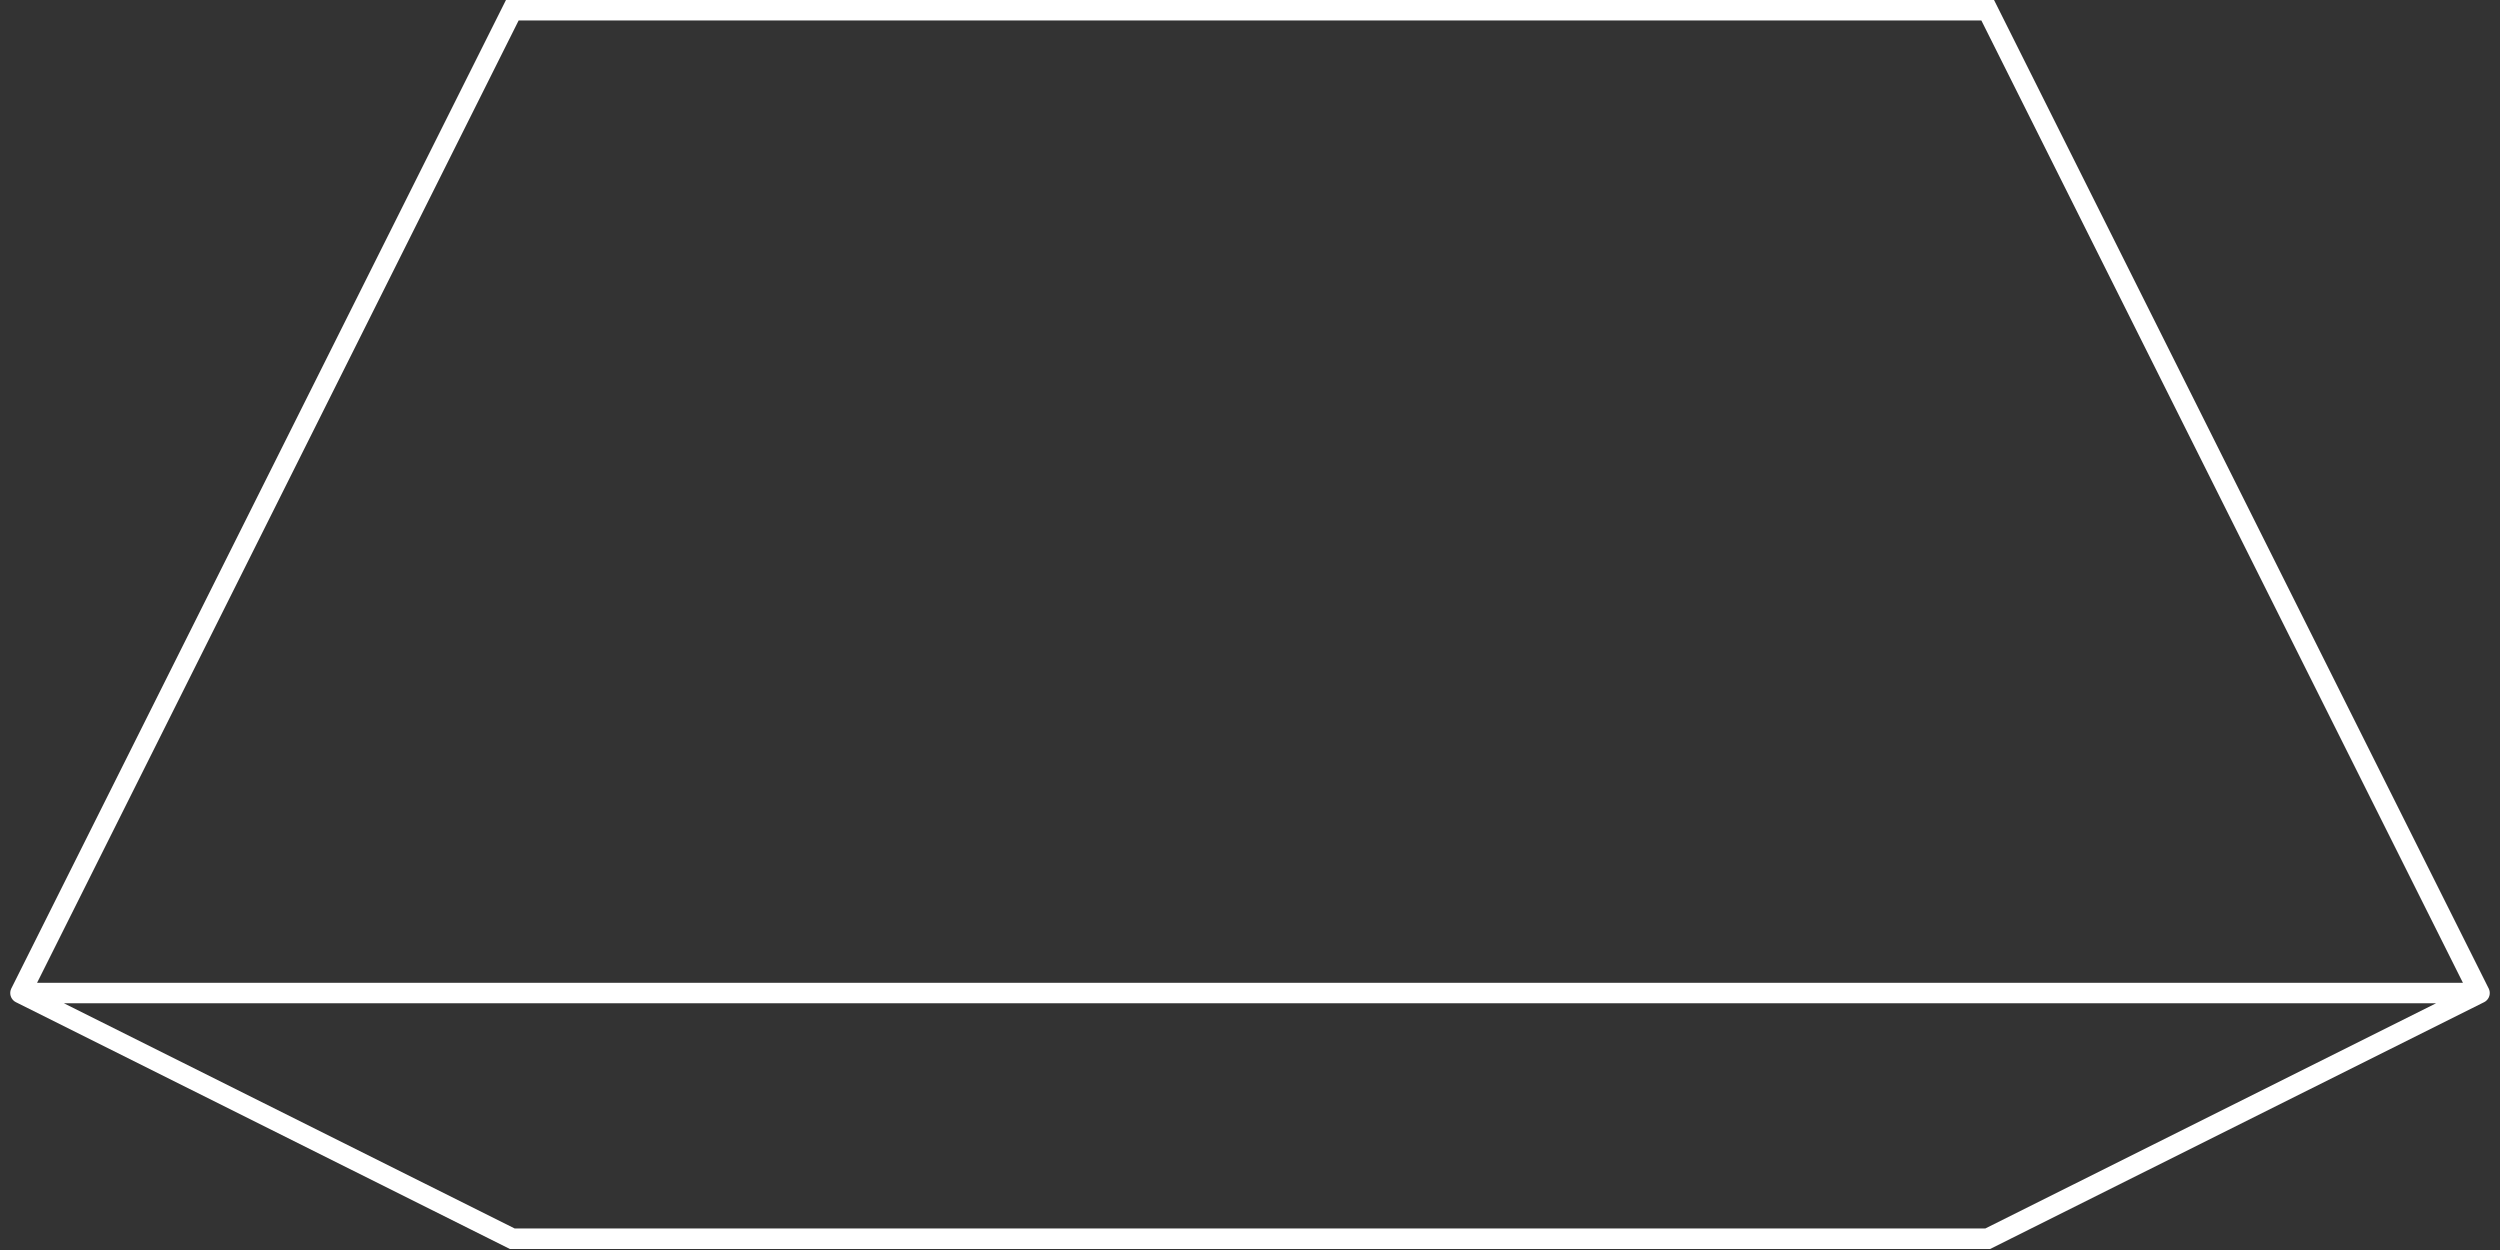 <?xml version="1.0" encoding="utf-8"?>
<svg xmlns="http://www.w3.org/2000/svg" fill="none" height="100%" overflow="visible" preserveAspectRatio="none" style="display: block;" viewBox="0 0 244 122" width="100%">
<rect x="0" y="0" width="244" height="122" fill="#333333" stroke="none"/>
<g id="g-root-sy 2 cu Vector 3dsn51unfv2a-stroke">
<g id="sy 2 cu Vector 3dsn51unfv2a-stroke">
<path d="M2 96.92L50 1H194L242 96.92M2 96.92H242M2 96.92L50 120.9H194L242 96.92" id="Vector" stroke="white" stroke-linecap="round" stroke-width="2"/>
</g>
</g>
</svg>